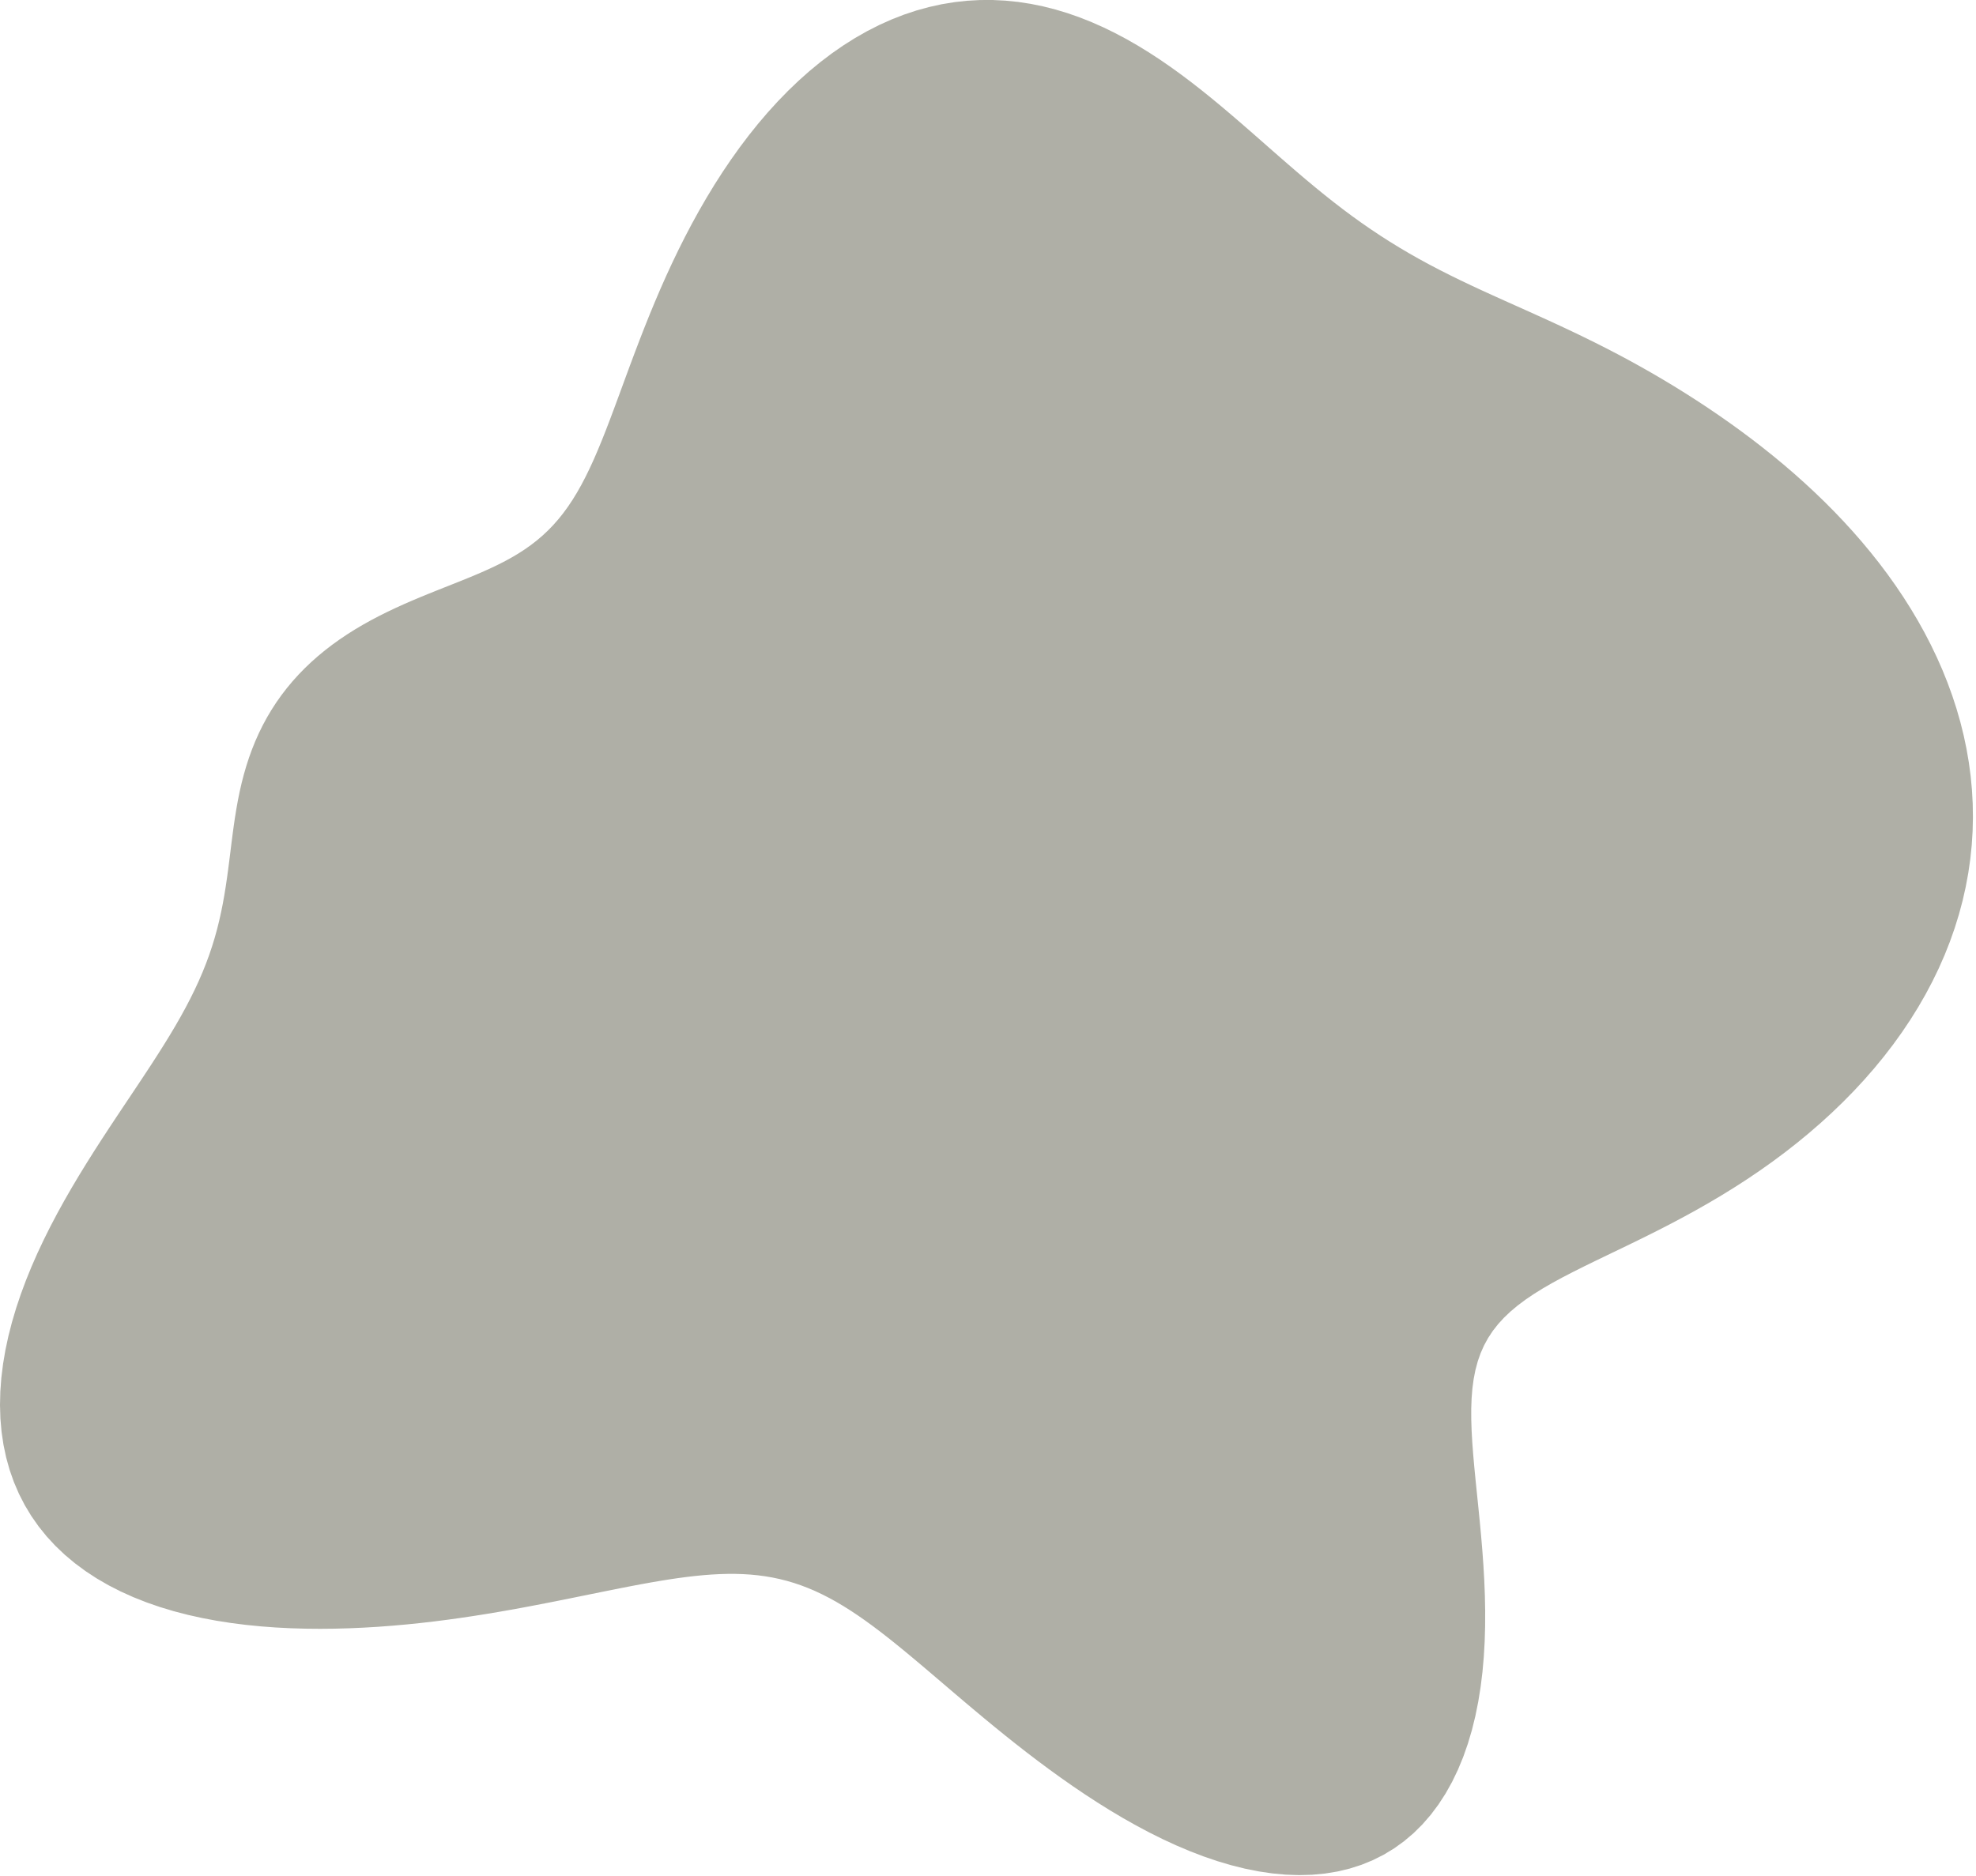 <?xml version="1.0" encoding="UTF-8"?> <svg xmlns="http://www.w3.org/2000/svg" width="574" height="545" viewBox="0 0 574 545" fill="none"> <path fill-rule="evenodd" clip-rule="evenodd" d="M557.174 292.688L554.884 296.362L552.458 299.975L549.901 303.526L547.218 307.009L544.415 310.421L541.498 313.76L538.474 317.022L535.348 320.205L532.128 323.306L528.82 326.325L525.431 329.258L521.969 332.106L518.439 334.866L514.849 337.537L511.205 340.12L507.516 342.615L503.789 345.021L500.033 347.339L496.258 349.572L492.474 351.721L488.692 353.789L484.925 355.78L481.184 357.698L477.482 359.548L473.832 361.336L470.248 363.069L466.744 364.754L463.332 366.4L460.028 368.016L456.843 369.612L453.79 371.197L450.88 372.782L448.122 374.378L445.524 375.994L443.094 377.643L440.837 379.334L438.758 381.078L436.86 382.885L435.145 384.765L433.611 386.727L432.26 388.78L431.086 390.933L430.087 393.192L429.258 395.565L428.591 398.057L428.078 400.673L427.711 403.417L427.48 406.292L427.373 409.299L427.38 412.44L427.486 415.713L427.679 419.117L427.945 422.65L428.269 426.307L428.637 430.083L429.033 433.971L429.443 437.966L429.851 442.057L430.241 446.236L430.599 450.492L430.91 454.813L431.16 459.187L431.335 463.602L431.421 468.042L431.405 472.494L431.276 476.943L431.023 481.373L430.635 485.768L430.103 490.113L429.418 494.391L428.575 498.585L427.566 502.68L426.386 506.66L425.033 510.51L423.503 514.213L421.795 517.757L419.909 521.126L417.846 524.309L415.608 527.292L413.199 530.065L410.624 532.618L407.886 534.943L404.995 537.031L401.956 538.876L398.778 540.475L395.47 541.824L392.042 542.921L388.505 543.767L384.87 544.361L381.147 544.709L377.349 544.813L373.487 544.68L369.573 544.317L365.618 543.732L361.635 542.935L357.635 541.937L353.627 540.749L349.624 539.383L345.635 537.853L341.669 536.173L337.734 534.357L333.84 532.418L329.992 530.371L326.197 528.229L322.461 526.005L318.788 523.714L315.182 521.365L311.645 518.973L308.181 516.547L304.792 514.098L301.477 511.634L298.237 509.164L295.074 506.695L291.985 504.235L288.971 501.791L286.031 499.369L283.162 496.977L280.364 494.619L277.634 492.303L274.971 490.033L272.372 487.815L269.833 485.653L267.353 483.551L264.928 481.515L262.555 479.548L260.231 477.653L257.951 475.834L255.713 474.094L253.513 472.435L251.346 470.86L249.209 469.369L247.097 467.966L245.007 466.651L242.936 465.424L240.877 464.287L238.829 463.239L236.786 462.281L234.744 461.411L232.701 460.629L230.651 459.934L228.592 459.325L226.519 458.8L224.43 458.356L222.319 457.993L220.185 457.708L218.025 457.497L215.834 457.36L213.61 457.292L211.35 457.292L209.052 457.356L206.712 457.48L204.329 457.663L201.9 457.9L199.423 458.19L196.895 458.527L194.315 458.909L191.681 459.333L188.991 459.796L186.244 460.293L183.437 460.822L180.57 461.38L177.641 461.962L174.65 462.565L171.594 463.186L168.474 463.821L165.288 464.467L162.037 465.119L158.719 465.775L155.334 466.429L151.884 467.079L148.367 467.719L144.785 468.346L141.138 468.956L137.427 469.543L133.655 470.104L129.822 470.634L125.929 471.129L121.981 471.583L117.978 471.993L113.923 472.353L109.82 472.66L105.672 472.908L101.481 473.092L97.254 473.208L92.996 473.25L88.713 473.211L84.412 473.084L80.1 472.864L75.788 472.543L71.484 472.115L67.2 471.573L62.945 470.91L58.731 470.119L54.572 469.195L50.48 468.132L46.468 466.924L42.55 465.567L38.737 464.057L35.044 462.393L31.483 460.572L28.066 458.593L24.805 456.456L21.71 454.163L18.794 451.715L16.065 449.116L13.531 446.368L11.202 443.478L9.083 440.449L7.179 437.29L5.496 434.007L4.037 430.608L2.803 427.101L1.796 423.494L1.014 419.798L0.456 416.022L0.119 412.176L0 408.27L0.093 404.313L0.391 400.316L0.889 396.289L1.576 392.242L2.446 388.183L3.487 384.124L4.69 380.071L6.043 376.034L7.534 372.021L9.152 368.038L10.884 364.093L12.718 360.193L14.64 356.342L16.638 352.545L18.699 348.807L20.81 345.132L22.958 341.522L25.132 337.979L27.318 334.505L29.506 331.102L31.685 327.769L33.844 324.506L35.973 321.312L38.063 318.186L40.106 315.127L42.093 312.131L44.017 309.197L45.873 306.32L47.655 303.499L49.358 300.729L50.978 298.007L52.512 295.327L53.959 292.688L55.316 290.083L56.584 287.51L57.761 284.964L58.85 282.44L59.852 279.935L60.769 277.445L61.605 274.966L62.362 272.494L63.046 270.027L63.661 267.562L64.213 265.095L64.709 262.625L65.155 260.15L65.558 257.668L65.927 255.179L66.269 252.682L66.592 250.176L66.906 247.662L67.218 245.142L67.54 242.617L67.881 240.088L68.251 237.559L68.659 235.032L69.113 232.511L69.622 230L70.194 227.502L70.833 225.021L71.546 222.562L72.336 220.126L73.207 217.72L74.162 215.345L75.204 213.007L76.334 210.71L77.553 208.455L78.862 206.248L80.26 204.091L81.746 201.987L83.319 199.939L84.976 197.949L86.715 196.019L88.534 194.151L90.428 192.346L92.393 190.606L94.426 188.93L96.522 187.32L98.675 185.774L100.881 184.293L103.133 182.874L105.427 181.517L107.755 180.219L110.112 178.978L112.492 177.79L114.888 176.652L117.294 175.56L119.703 174.51L122.109 173.496L124.506 172.514L126.887 171.557L129.248 170.619L131.581 169.695L133.883 168.777L136.147 167.858L138.37 166.932L140.546 165.99L142.673 165.026L144.746 164.031L146.763 162.999L148.722 161.923L150.621 160.793L152.459 159.604L154.235 158.349L155.949 157.02L157.601 155.612L159.194 154.119L160.728 152.535L162.206 150.855L163.631 149.074L165.005 147.19L166.334 145.197L167.621 143.095L168.871 140.881L170.089 138.554L171.281 136.114L172.452 133.56L173.608 130.894L174.757 128.118L175.904 125.234L177.055 122.245L178.217 119.155L179.398 115.969L180.603 112.692L181.838 109.33L183.11 105.889L184.425 102.376L185.788 98.797L187.206 95.16L188.682 91.473L190.222 87.743L191.83 83.978L193.51 80.188L195.266 76.38L197.101 72.564L199.018 68.748L201.019 64.94L203.107 61.151L205.283 57.389L207.548 53.663L209.904 49.984L212.35 46.361L214.888 42.805L217.516 39.327L220.234 35.936L223.042 32.644L225.936 29.461L228.915 26.397L231.976 23.462L235.116 20.666L238.332 18.018L241.618 15.526L244.971 13.199L248.386 11.044L251.858 9.067L255.381 7.275L258.948 5.673L262.555 4.265L266.195 3.054L269.862 2.043L273.548 1.233L277.248 0.624L280.956 0.217L284.665 0.01L288.368 0L292.06 0.184L295.736 0.559L299.389 1.118L303.015 1.856L306.609 2.767L310.166 3.842L313.683 5.075L317.157 6.457L320.584 7.977L323.962 9.628L327.289 11.399L330.564 13.28L333.787 15.259L336.956 17.328L340.073 19.475L343.138 21.689L346.152 23.96L349.117 26.278L352.036 28.632L354.911 31.013L357.745 33.41L360.542 35.816L363.306 38.221L366.04 40.617L368.748 42.998L371.436 45.355L374.108 47.682L376.767 49.975L379.42 52.227L382.071 54.435L384.725 56.596L387.385 58.706L390.057 60.763L392.745 62.766L395.453 64.713L398.184 66.606L400.943 68.445L403.732 70.23L406.554 71.963L409.411 73.648L412.307 75.287L415.241 76.883L418.215 78.441L421.229 79.965L424.284 81.461L427.378 82.934L430.51 84.391L433.677 85.838L436.876 87.281L440.105 88.729L443.358 90.187L446.633 91.662L449.925 93.159L453.231 94.685L456.546 96.244L459.868 97.839L463.193 99.475L466.517 101.155L469.839 102.88L473.156 104.653L476.466 106.476L479.766 108.349L483.056 110.274L486.335 112.249L489.601 114.277L492.854 116.356L496.091 118.489L499.31 120.676L502.509 122.917L505.686 125.214L508.837 127.568L511.96 129.979L515.051 132.449L518.107 134.979L521.124 137.569L524.1 140.221L527.03 142.934L529.91 145.709L532.736 148.546L535.504 151.446L538.211 154.409L540.852 157.434L543.422 160.522L545.917 163.672L548.333 166.883L550.664 170.155L552.908 173.487L555.058 176.878L557.11 180.326L559.06 183.83L560.902 187.389L562.633 191.001L564.247 194.662L565.74 198.373L567.107 202.129L568.344 205.928L569.448 209.767L570.413 213.643L571.236 217.554L571.914 221.494L572.443 225.461L572.82 229.451L573.043 233.459L573.108 237.482L573.014 241.514L572.76 245.552L572.343 249.591L571.764 253.626L571.022 257.652L570.117 261.664L569.049 265.658L567.82 269.628L566.431 273.57L564.884 277.478L563.182 281.349L561.327 285.177L559.323 288.958L557.174 292.688Z" fill="#AFAFA6"></path> </svg> 